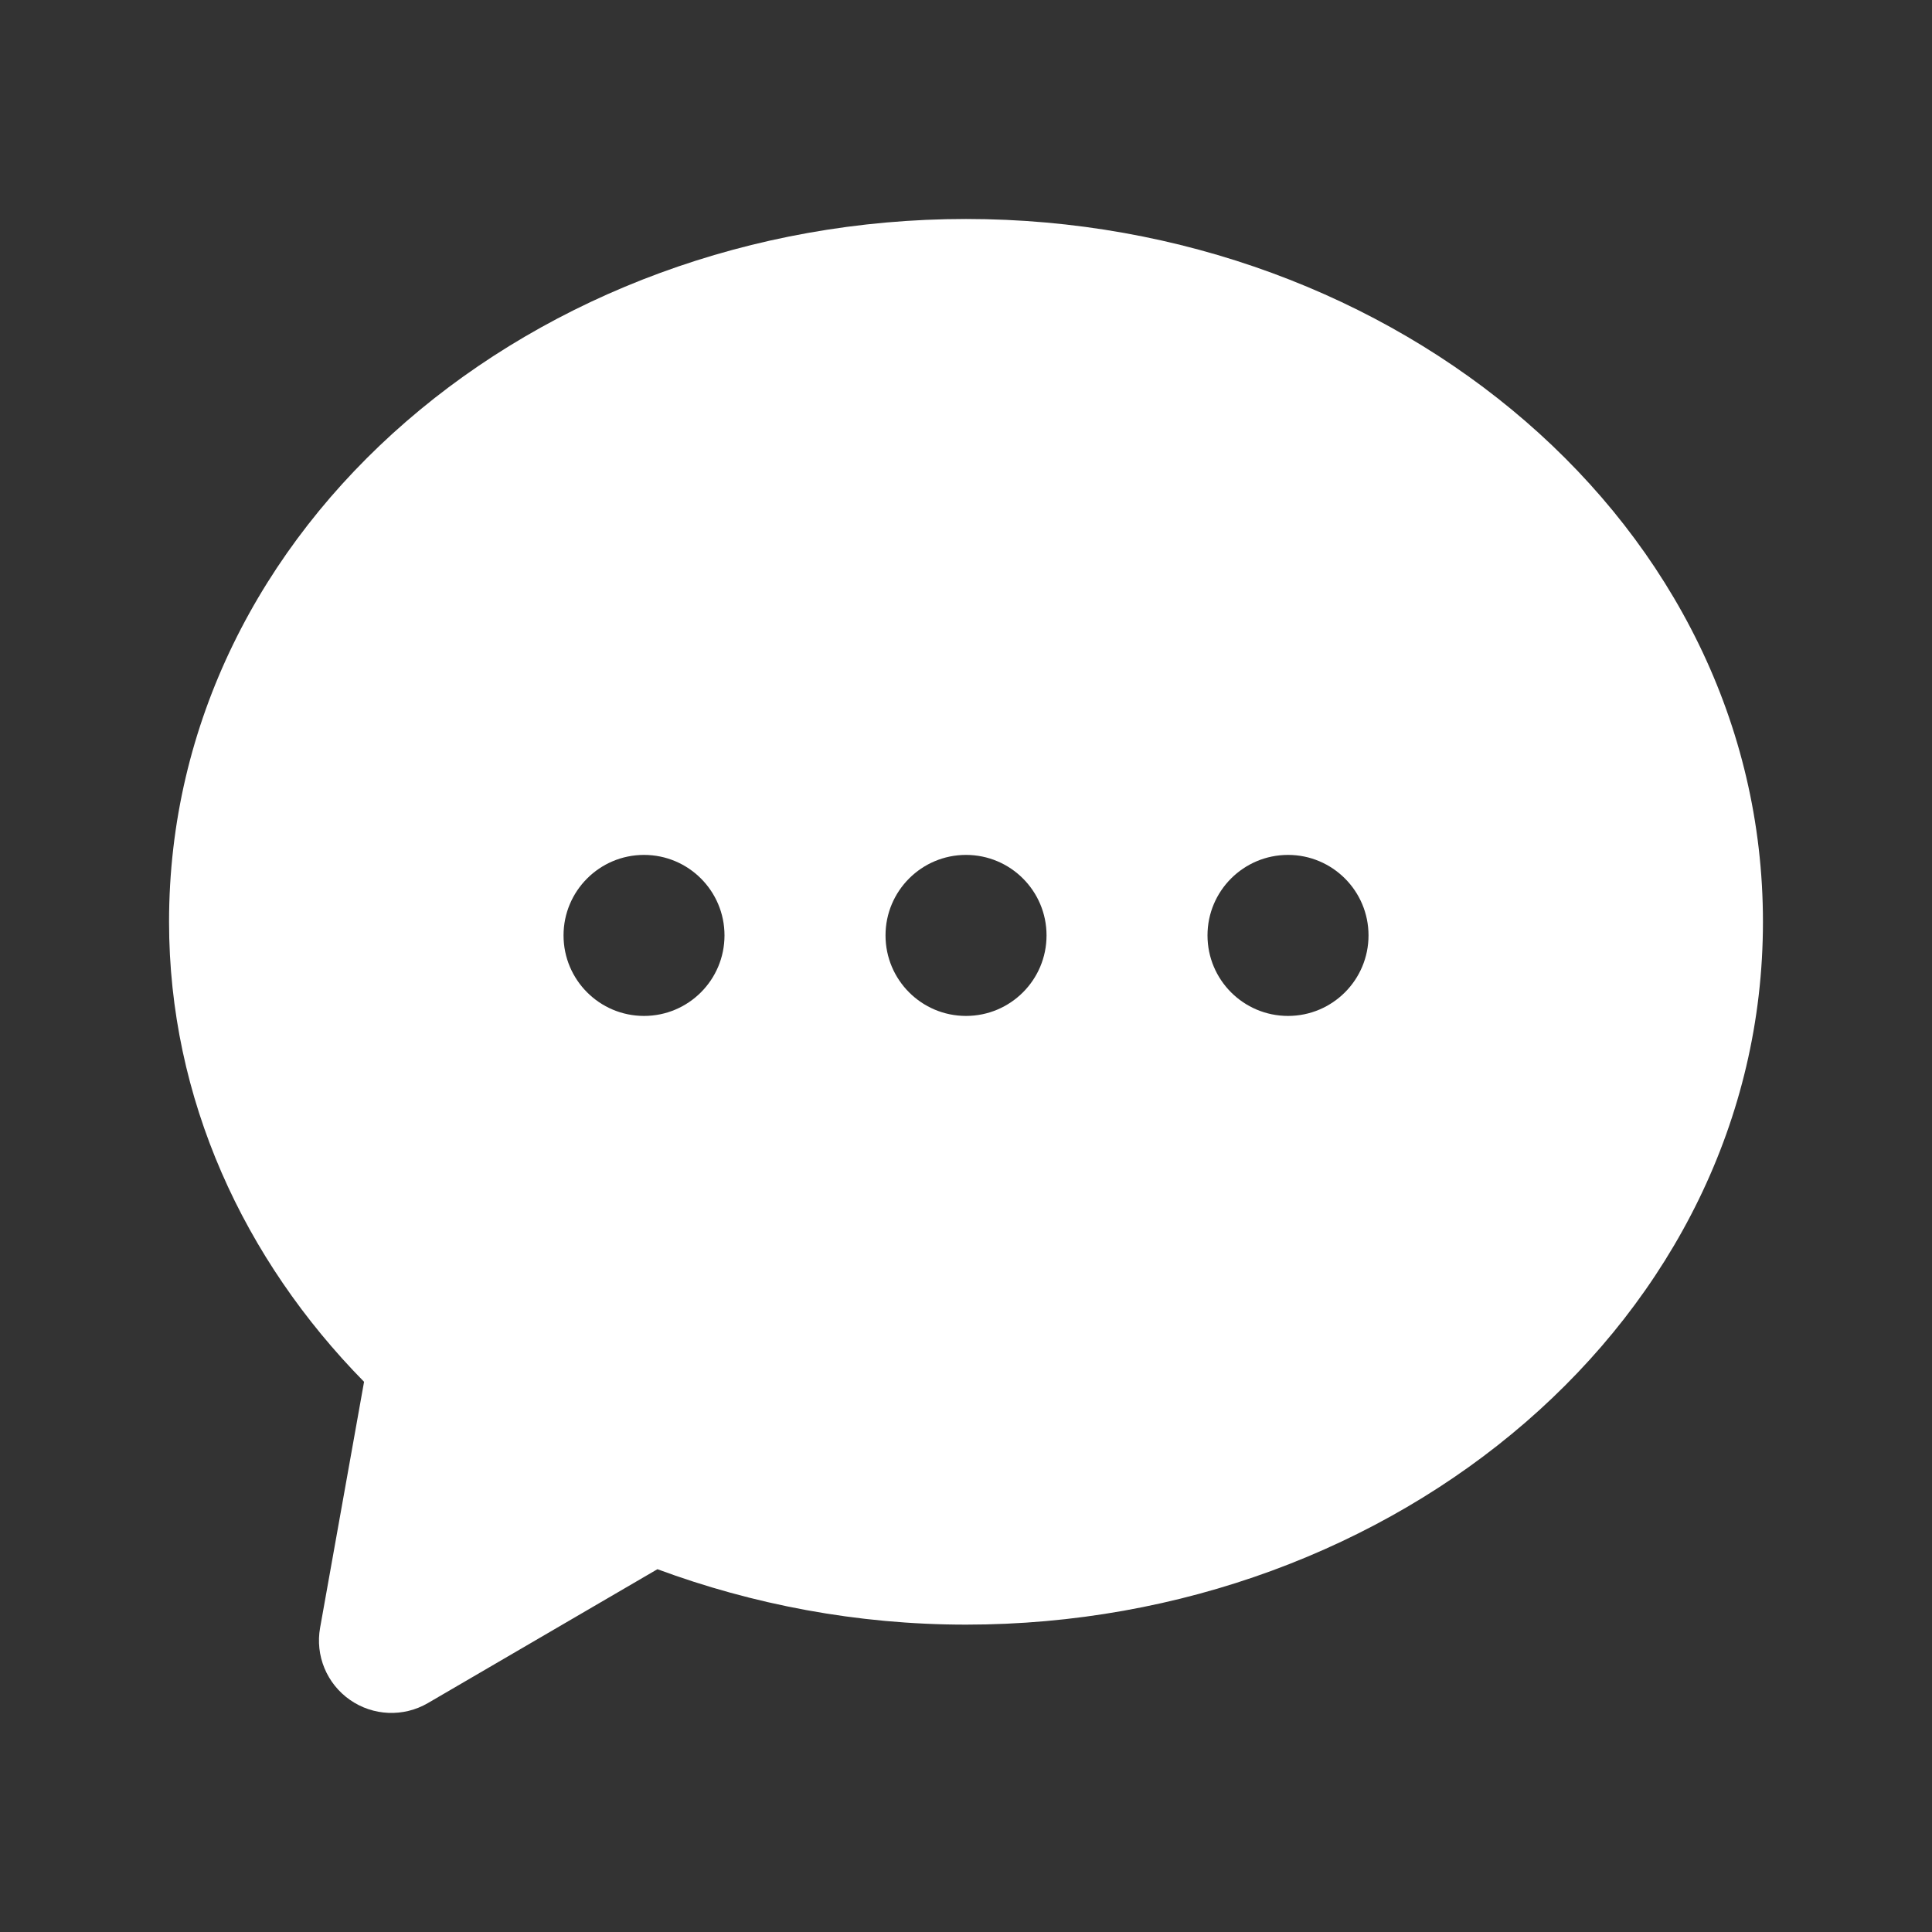 <svg width="32" height="32" viewBox="0 0 32 32" fill="none" xmlns="http://www.w3.org/2000/svg">
<rect x="0" y="0" width="32" height="32" fill="#333333" stroke="none"/>
<path fill-rule="evenodd" clip-rule="evenodd" d="M16 3.627C8.879 3.627 2.8 8.688 2.8 15.268C2.8 18.203 4.041 20.863 6.03 22.887L5.302 26.96C5.219 27.421 5.412 27.887 5.796 28.155C6.179 28.423 6.684 28.444 7.088 28.208L10.889 25.991C12.465 26.574 14.19 26.909 16 26.909C23.121 26.909 29.2 21.848 29.2 15.268C29.2 8.688 23.121 3.627 16 3.627ZM10.667 16.827C11.403 16.827 12 16.23 12 15.493C12 14.757 11.403 14.16 10.667 14.16C9.931 14.16 9.334 14.757 9.334 15.493C9.334 16.23 9.931 16.827 10.667 16.827ZM17.334 15.493C17.334 16.23 16.737 16.827 16 16.827C15.264 16.827 14.667 16.23 14.667 15.493C14.667 14.757 15.264 14.16 16 14.16C16.737 14.16 17.334 14.757 17.334 15.493ZM21.334 16.827C22.07 16.827 22.667 16.23 22.667 15.493C22.667 14.757 22.07 14.16 21.334 14.16C20.597 14.16 20 14.757 20 15.493C20 16.23 20.597 16.827 21.334 16.827Z" fill="white"/>
</svg>
